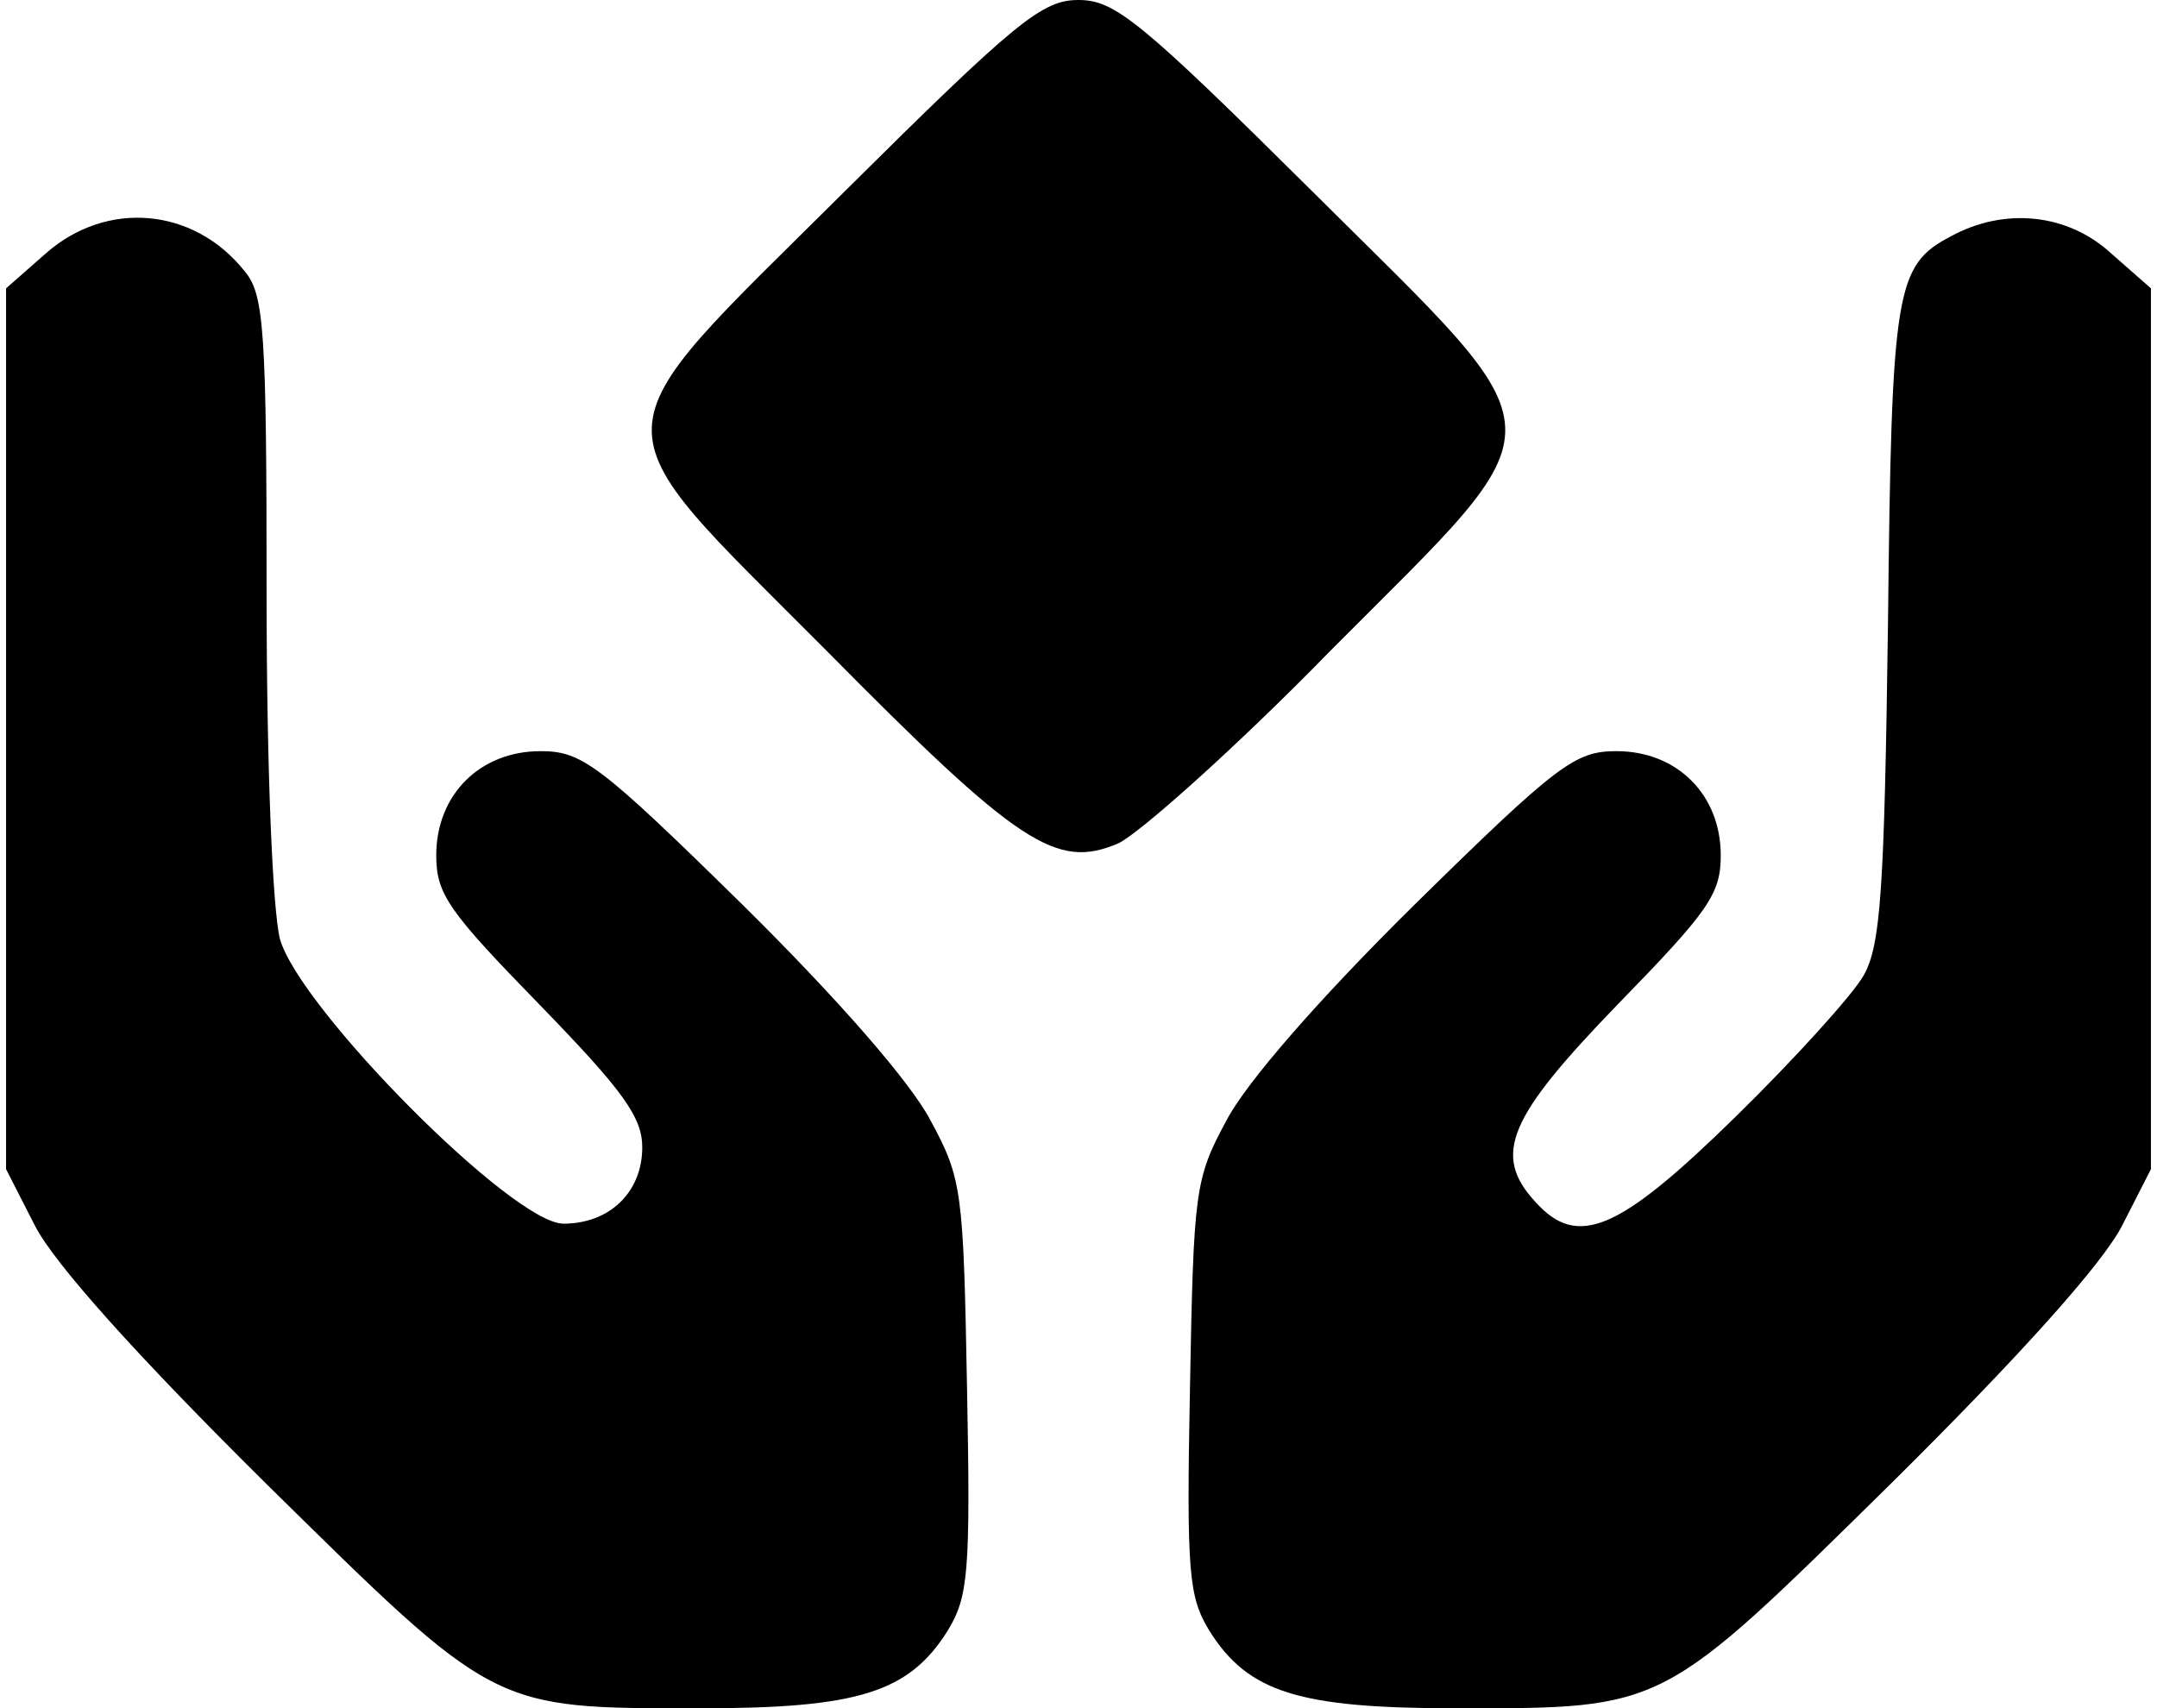 <?xml version="1.0" standalone="no"?>
<!DOCTYPE svg PUBLIC "-//W3C//DTD SVG 20010904//EN"
 "http://www.w3.org/TR/2001/REC-SVG-20010904/DTD/svg10.dtd">
<svg version="1.0" xmlns="http://www.w3.org/2000/svg"
 width="178pt" height="141pt" viewBox="0 0 178 141"
 preserveAspectRatio="xMidYMid meet">

<g transform="translate(0,141) scale(0.1,-0.1)"
fill="#000000" stroke="none">
<path d="M696 1251 c-209 -208 -208 -183 -14 -378 159 -161 190 -181 241 -159
17 8 97 79 175 159 194 195 195 170 -14 378 -143 142 -164 159 -194 159 -30 0
-51 -17 -194 -159z"/>
<path d="M38 1201 l-33 -29 0 -364 0 -363 24 -47 c16 -31 83 -106 190 -212
191 -188 186 -186 359 -186 130 0 172 13 204 64 17 28 19 47 16 201 -3 162 -4
172 -30 220 -16 31 -76 100 -155 178 -119 117 -133 127 -167 127 -50 0 -86
-36 -86 -86 0 -32 10 -46 85 -123 69 -71 85 -93 85 -118 0 -37 -27 -63 -65
-63 -42 0 -218 178 -234 235 -6 24 -11 140 -11 285 0 217 -2 247 -18 266 -42
53 -114 59 -164 15z"/>
<path d="M1610 1215 c-46 -24 -49 -44 -52 -320 -3 -220 -6 -265 -20 -290 -9
-16 -57 -69 -106 -117 -96 -94 -130 -109 -165 -70 -36 39 -22 70 68 163 75 77
85 91 85 123 0 50 -36 86 -86 86 -34 0 -48 -10 -167 -127 -79 -78 -139 -147
-155 -178 -26 -48 -27 -58 -30 -220 -3 -154 -1 -173 16 -201 32 -51 74 -64
204 -64 173 0 168 -2 359 186 107 106 174 181 190 212 l24 47 0 363 0 364 -33
29 c-36 33 -88 38 -132 14z"/>
</g>
</svg>
